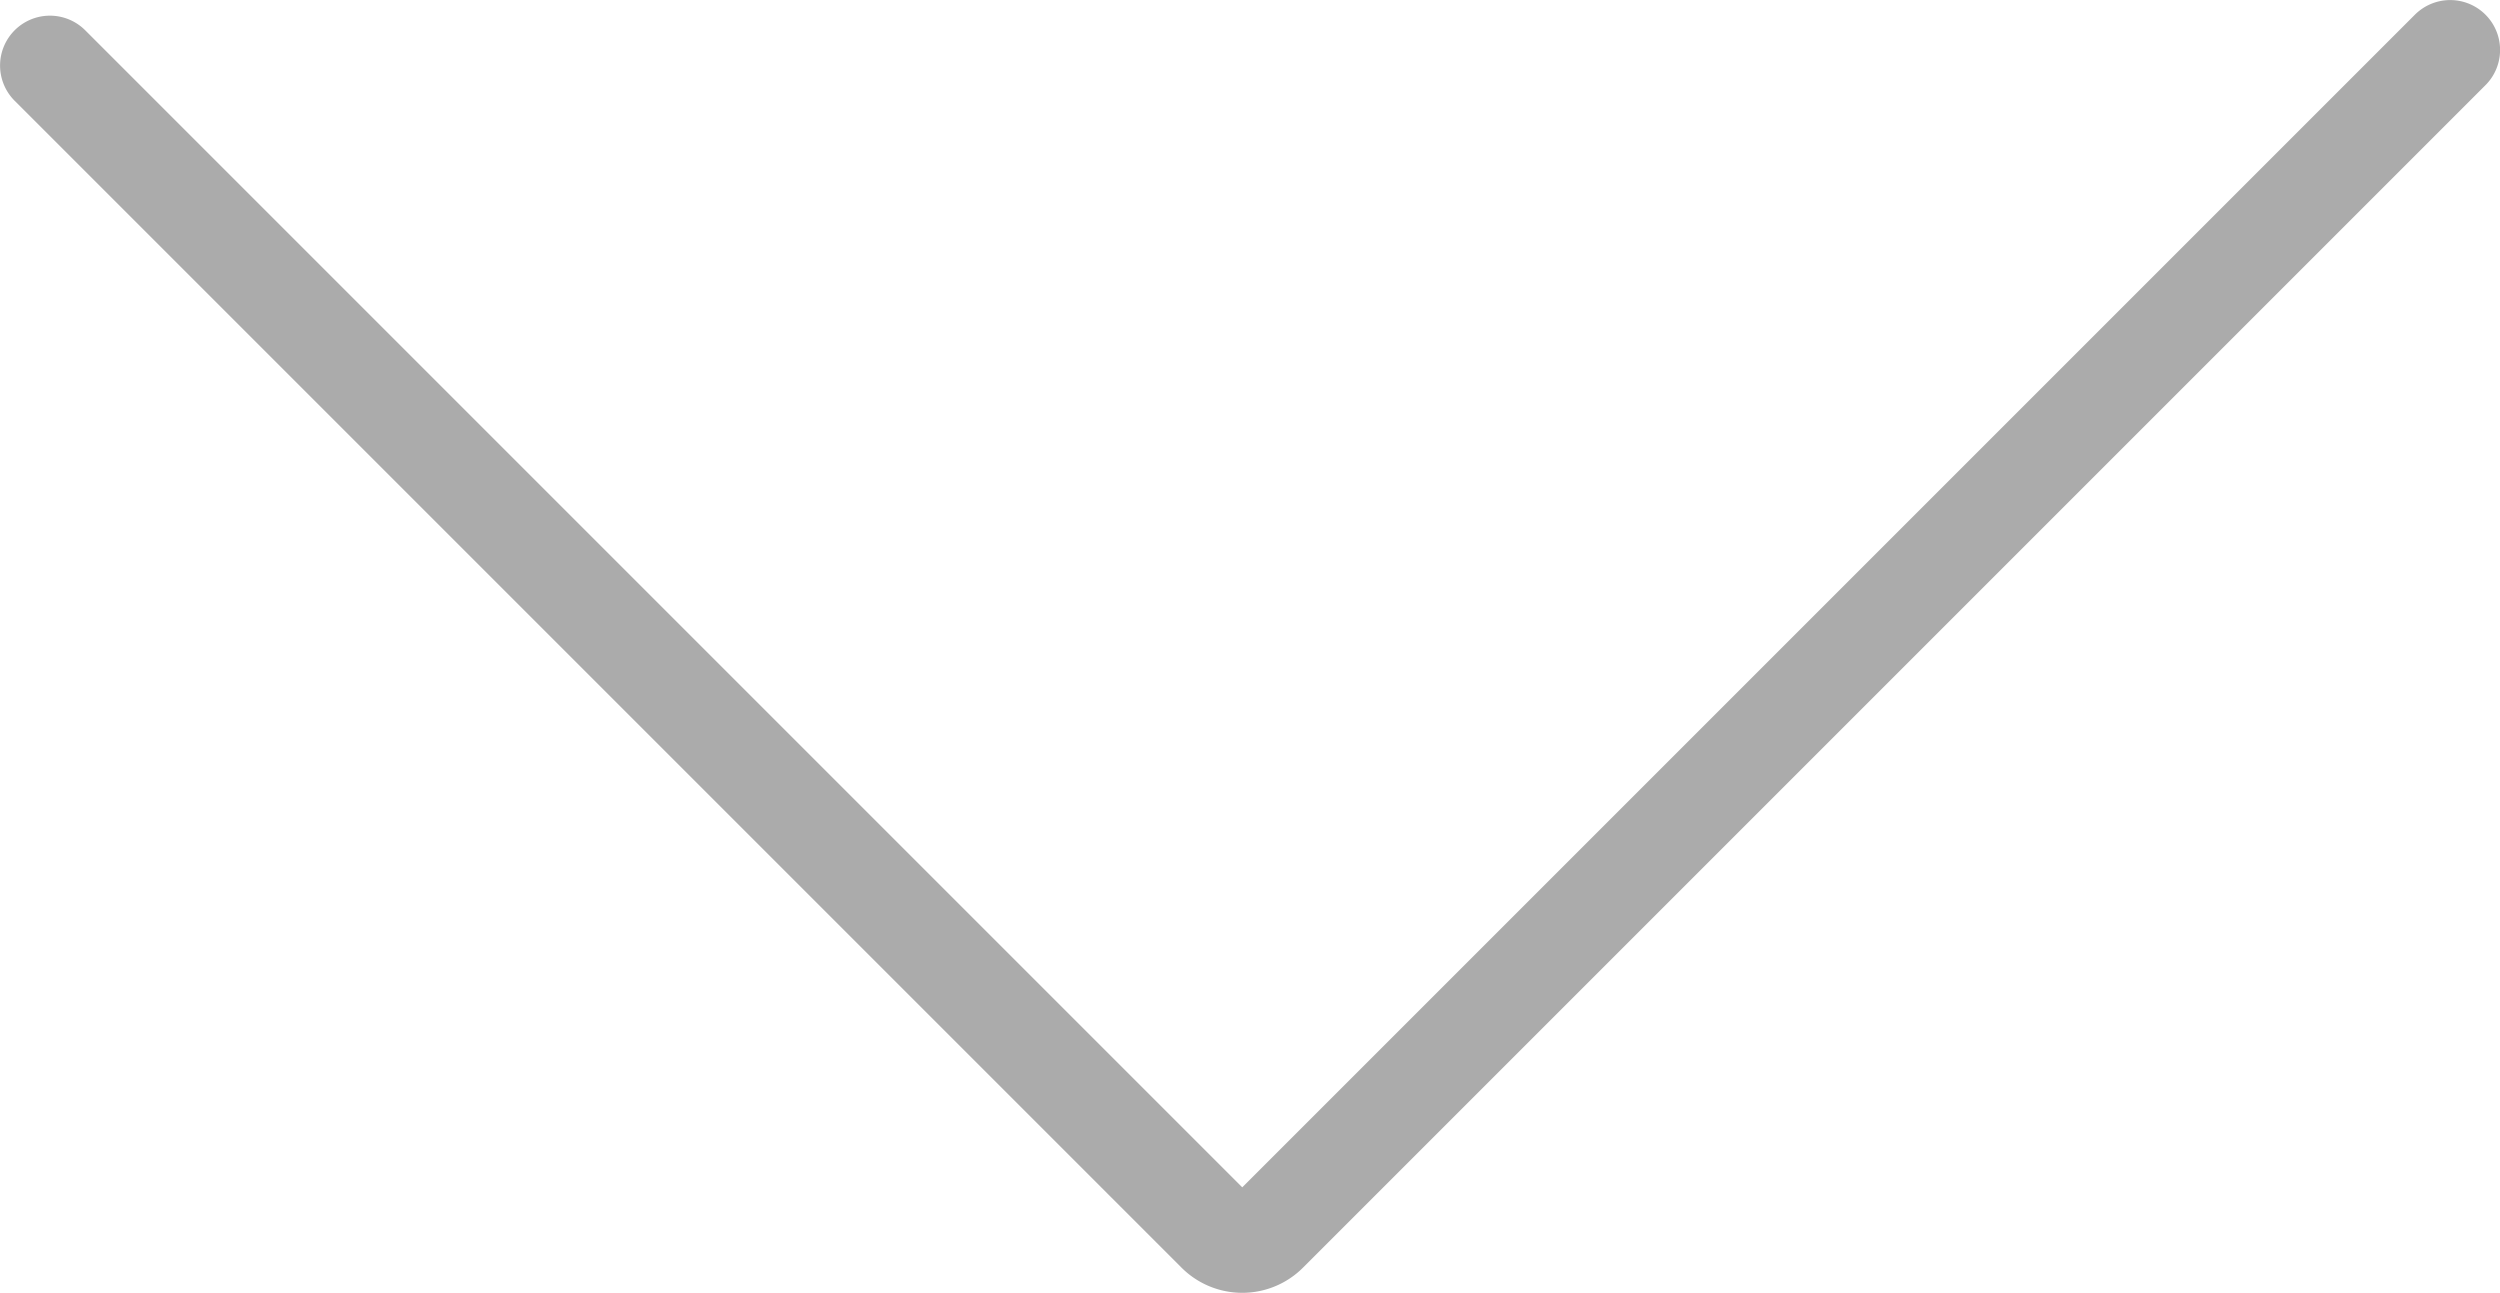 <svg id="Laag_1" data-name="Laag 1" xmlns="http://www.w3.org/2000/svg" width="20.831" height="10.772" viewBox="0 0 20.831 10.772">
  <defs>
    <style>
      .cls-1 {
        fill: none;
        stroke: #ababab;
        stroke-linecap: round;
        stroke-miterlimit: 10;
        stroke-width: 0.831px;
      }
    </style>
  </defs>
  <title>arrow-down</title>
  <path class="cls-1" d="M.554.96l9.723,9.723a.3.3,0,0,0,.424,0L20.554.83" transform="translate(-0.138 -0.414)"/>
</svg>
